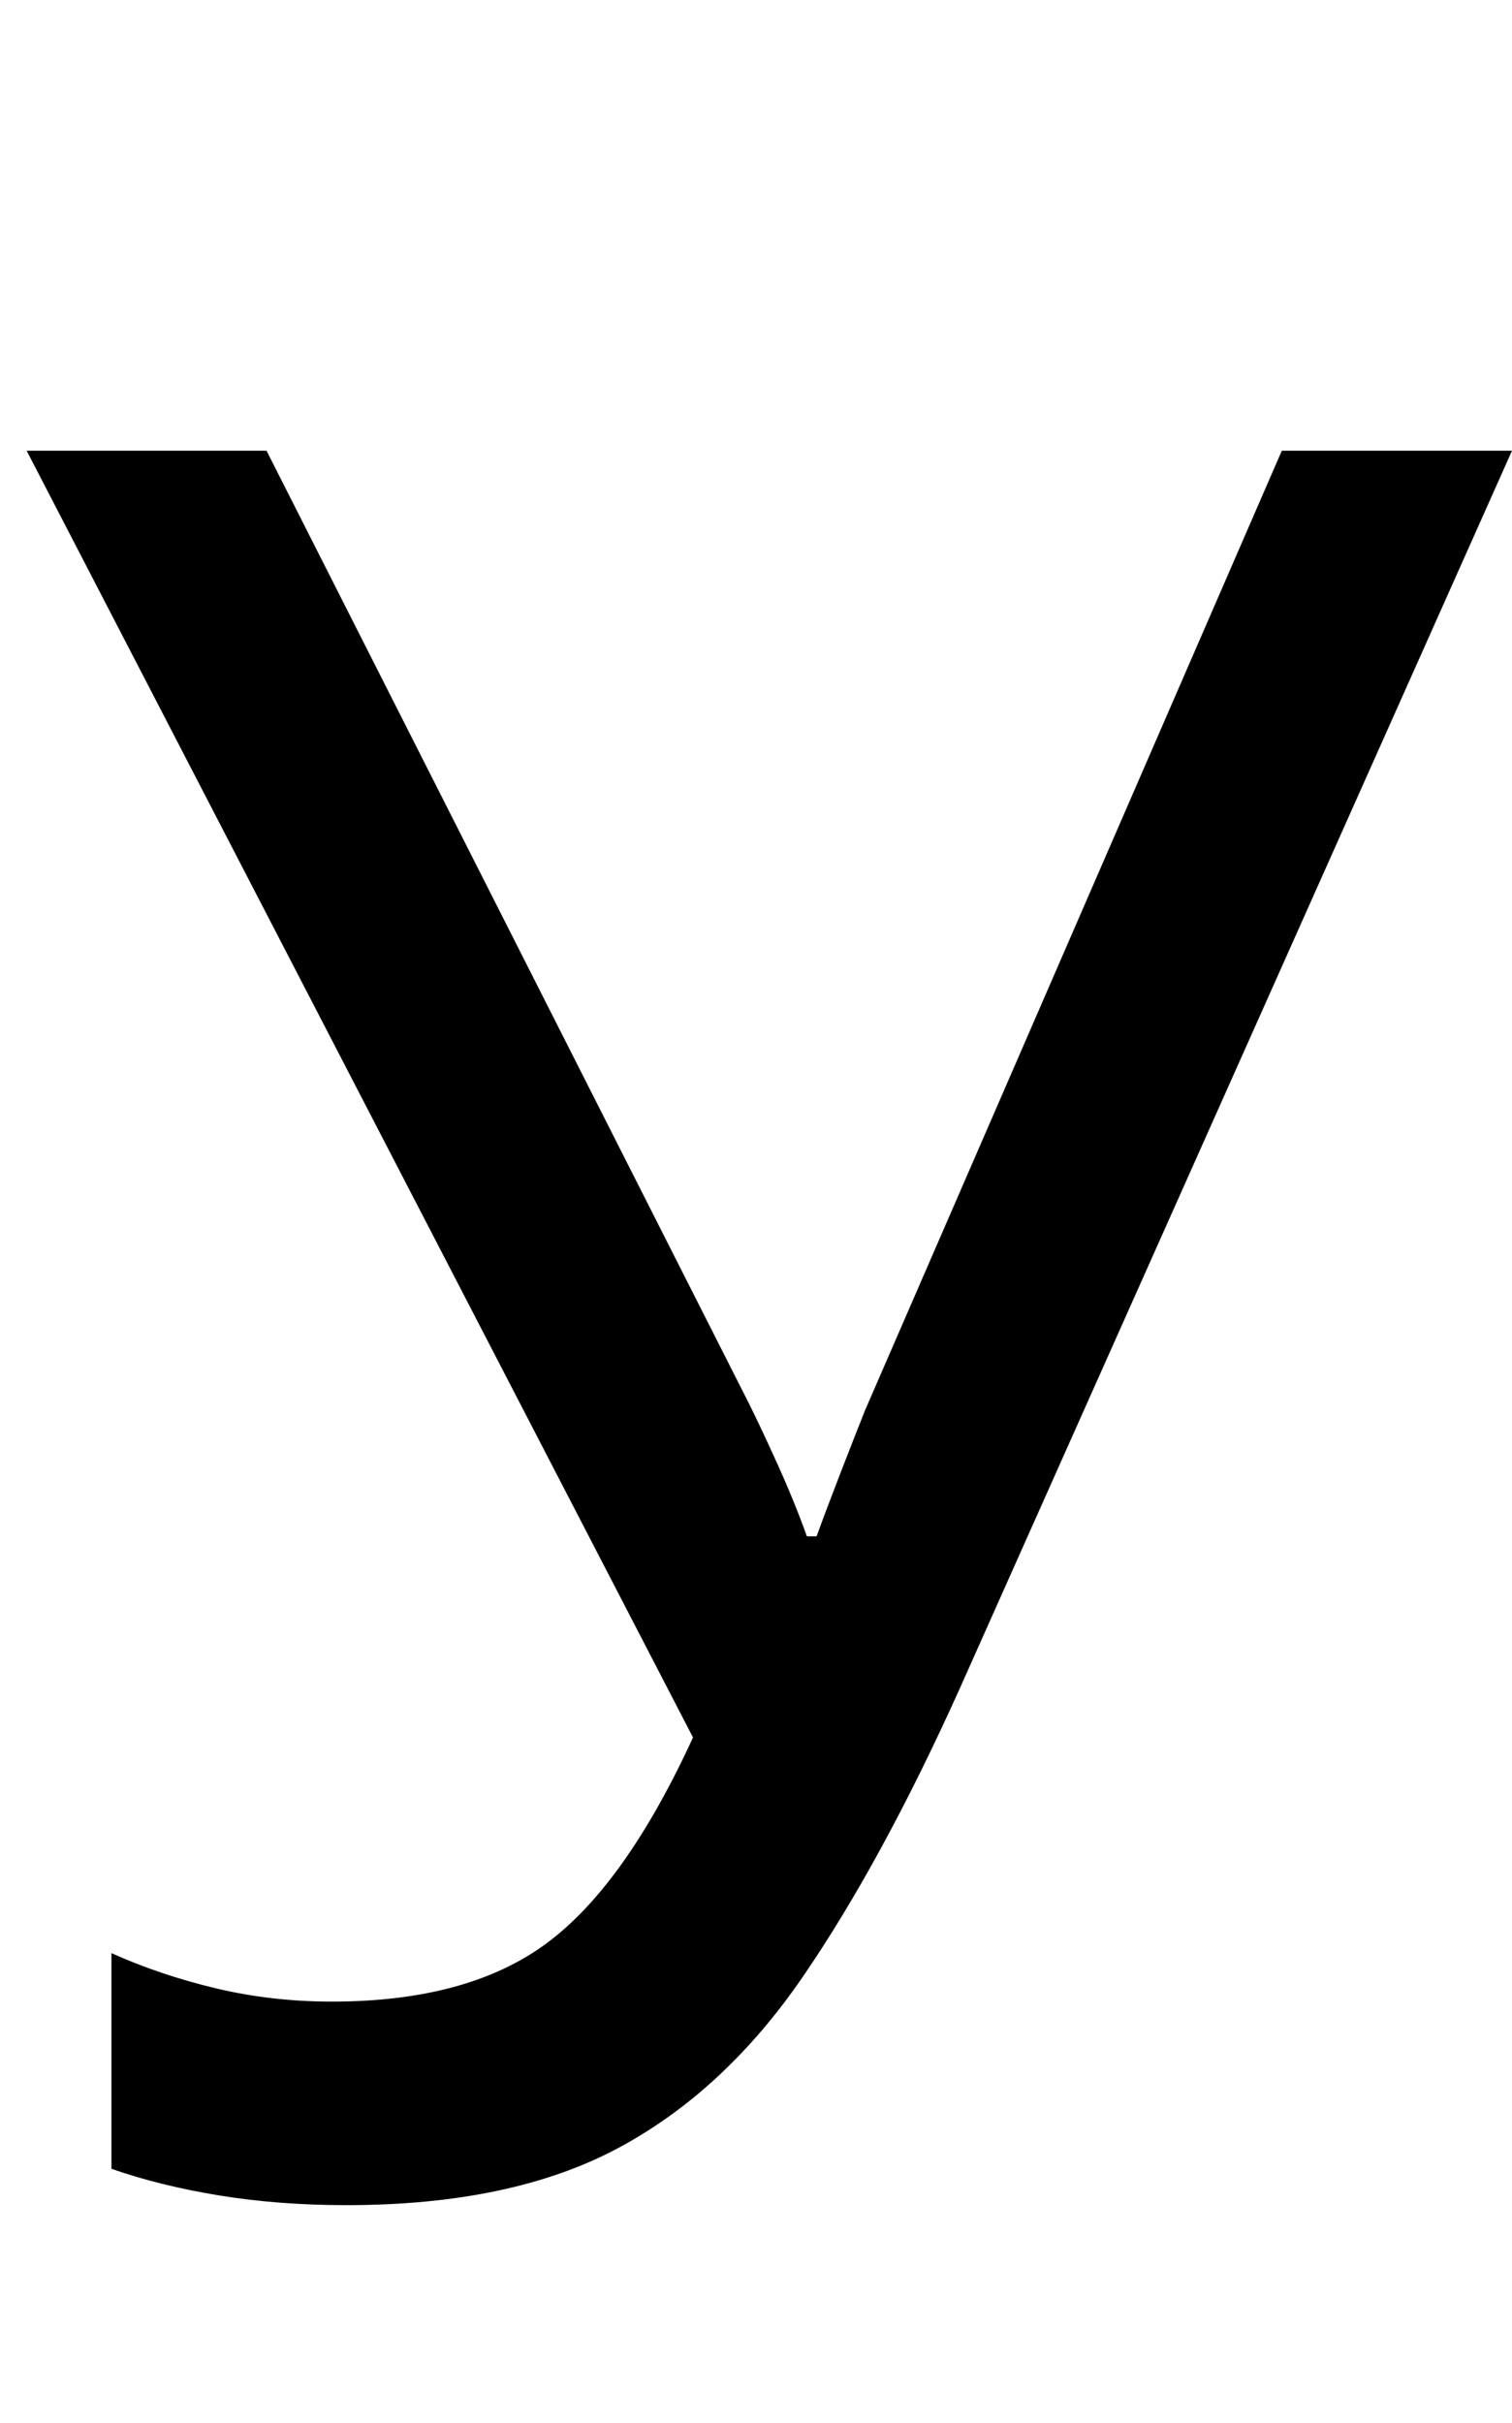 <svg xmlns="http://www.w3.org/2000/svg" id="U0423" viewBox="0 0 624 1000"><path transform="translate(0, 900) scale(1,-1)" d="M624 714L396 203Q364 132 331.50 84.50Q299 37 255 13.50Q211-10 143-10L143-10Q115-10 90.50-6Q66-2 46 5L46 5L46 94Q66 85 89 79.50Q112 74 137 74L137 74Q193 74 225.50 98Q258 122 286 183L286 183L11 714L110 714L309 321Q314 311 321 295.50Q328 280 333 266L333 266L337 266Q341 277 347 292.50Q353 308 357 318L357 318L529 714L624 714Z"/></svg>